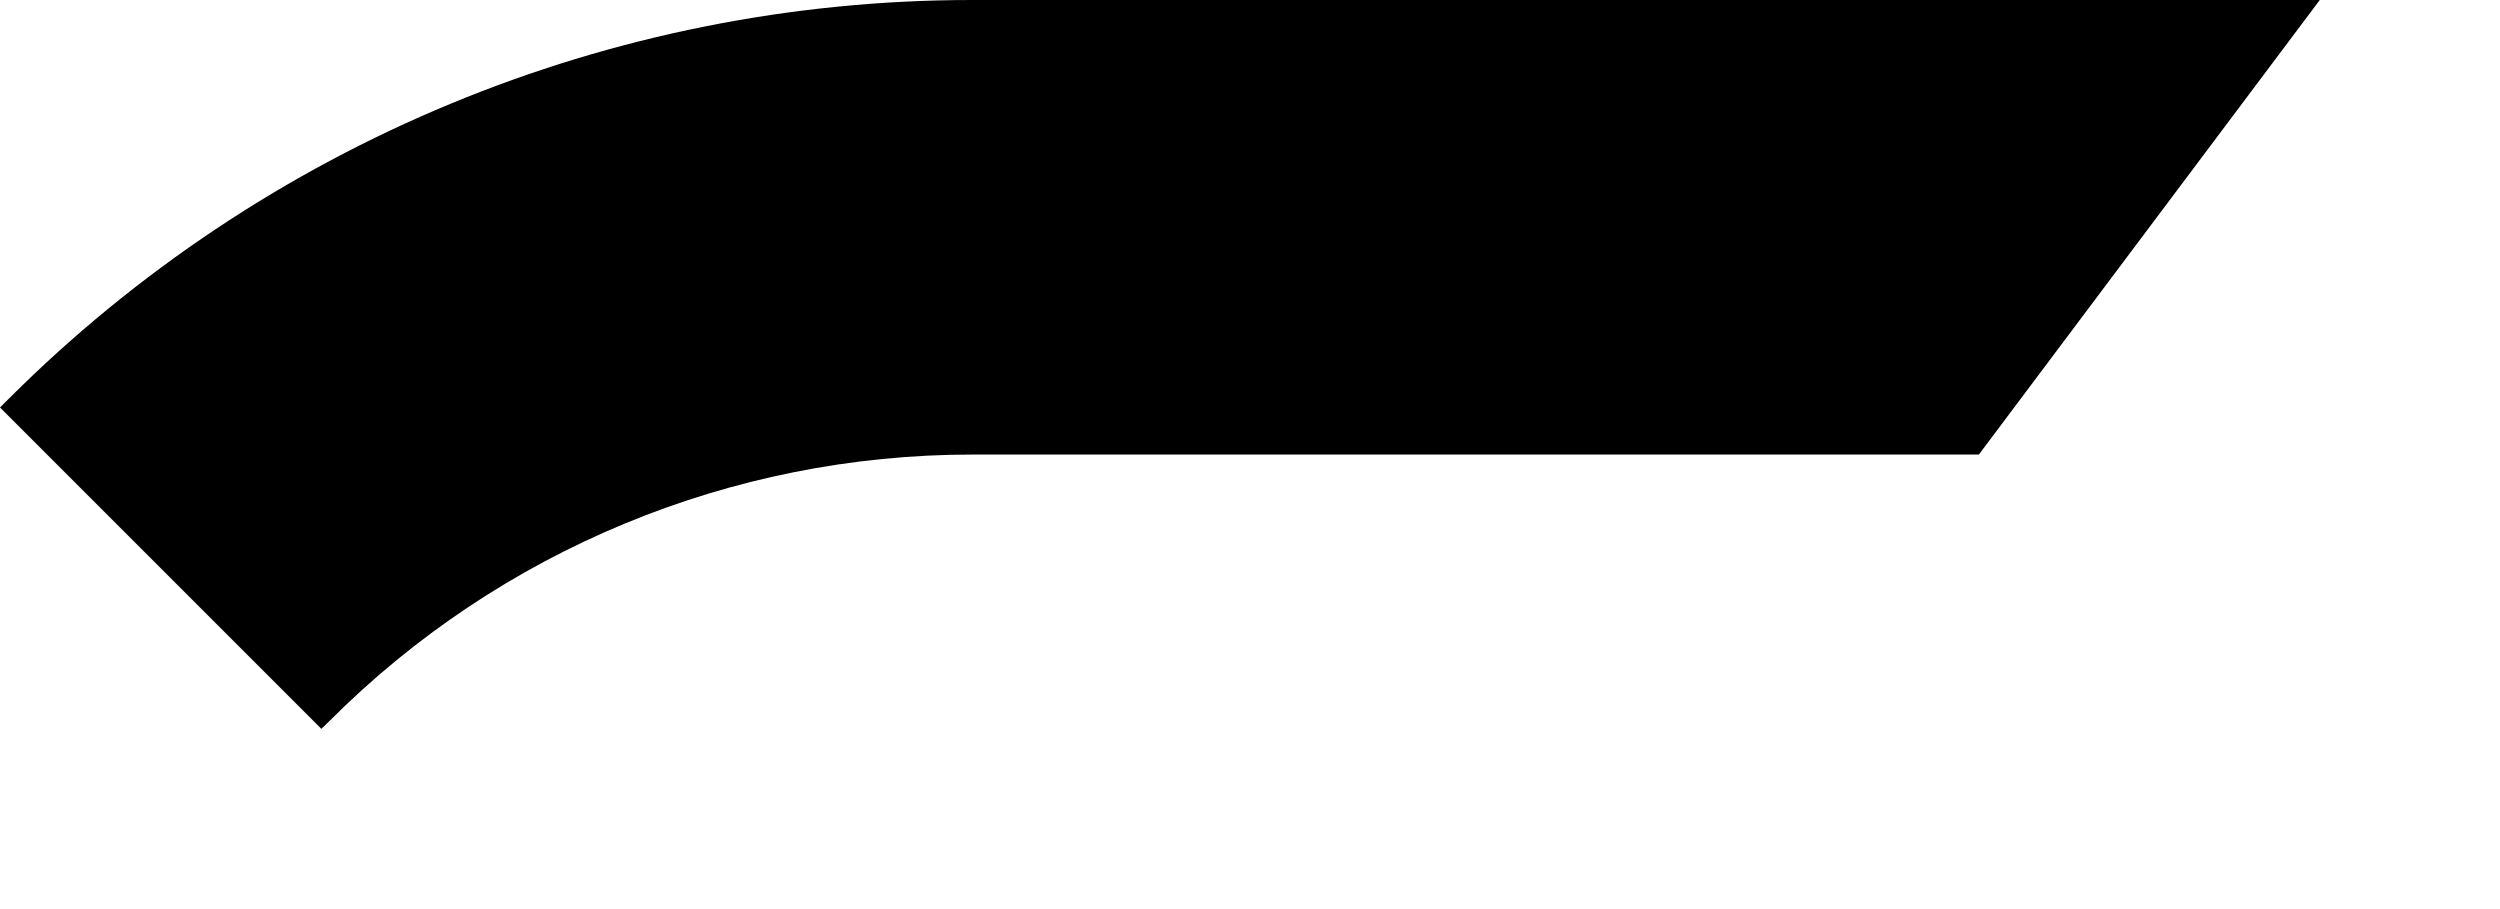 <?xml version="1.0" encoding="utf-8"?>
<svg xmlns="http://www.w3.org/2000/svg" fill="none" height="100%" overflow="visible" preserveAspectRatio="none" style="display: block;" viewBox="0 0 11 4" width="100%">
<path clip-rule="evenodd" d="M8.707 2L4.278 2C3.217 2 2.2 2.421 1.45 3.172L1.414 3.207L0 1.793L0.036 1.757C1.161 0.632 2.687 3.6954e-07 4.278 3.09936e-07L10.207 -8.74165e-08L8.707 2Z" fill="black" fill-rule="evenodd" id="Vector 256 (Stroke)"/>
</svg>
